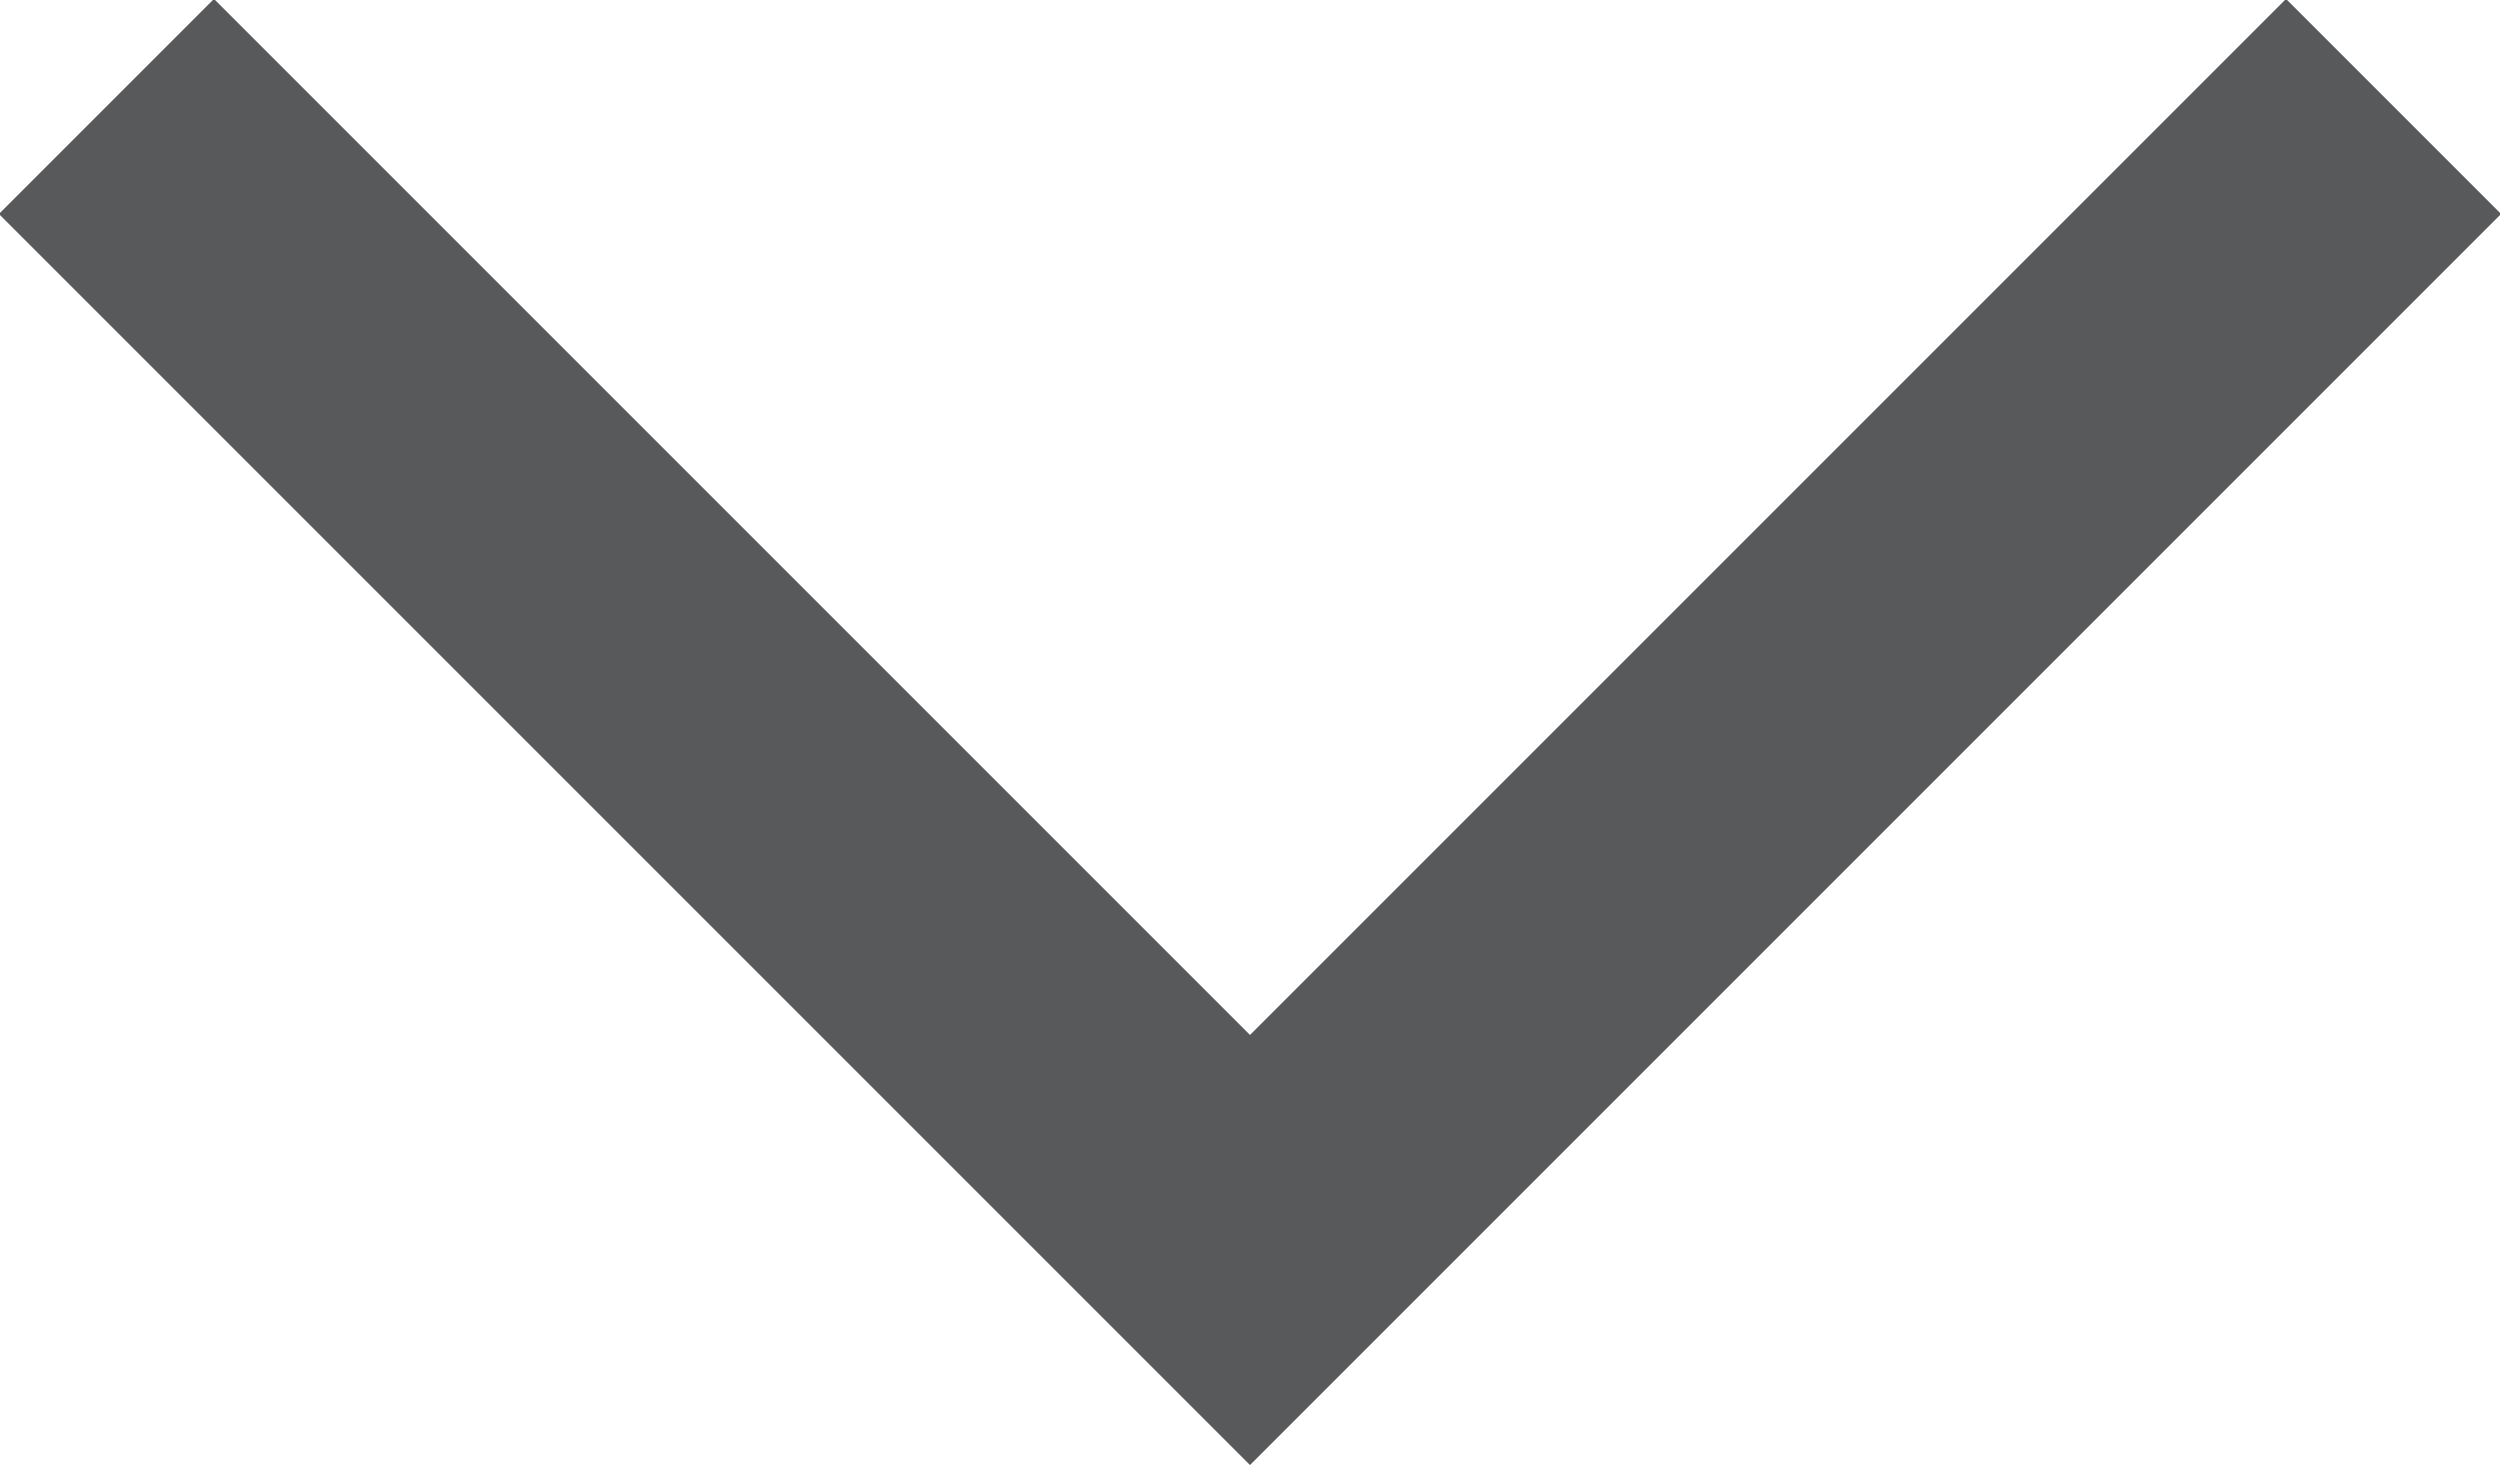 <?xml version="1.0" encoding="UTF-8"?>
<svg id="Livello_2" data-name="Livello 2" xmlns="http://www.w3.org/2000/svg" viewBox="0 0 8.22 4.82">
  <defs>
    <style>
      .cls-1 {
        fill: none;
        stroke: #58595b;
        stroke-miterlimit: 10;
      }
    </style>
  </defs>
  <g id="grafica">
    <polyline class="cls-1" points="7.87 .35 4.11 4.11 .35 .35"/>
  </g>
</svg>
